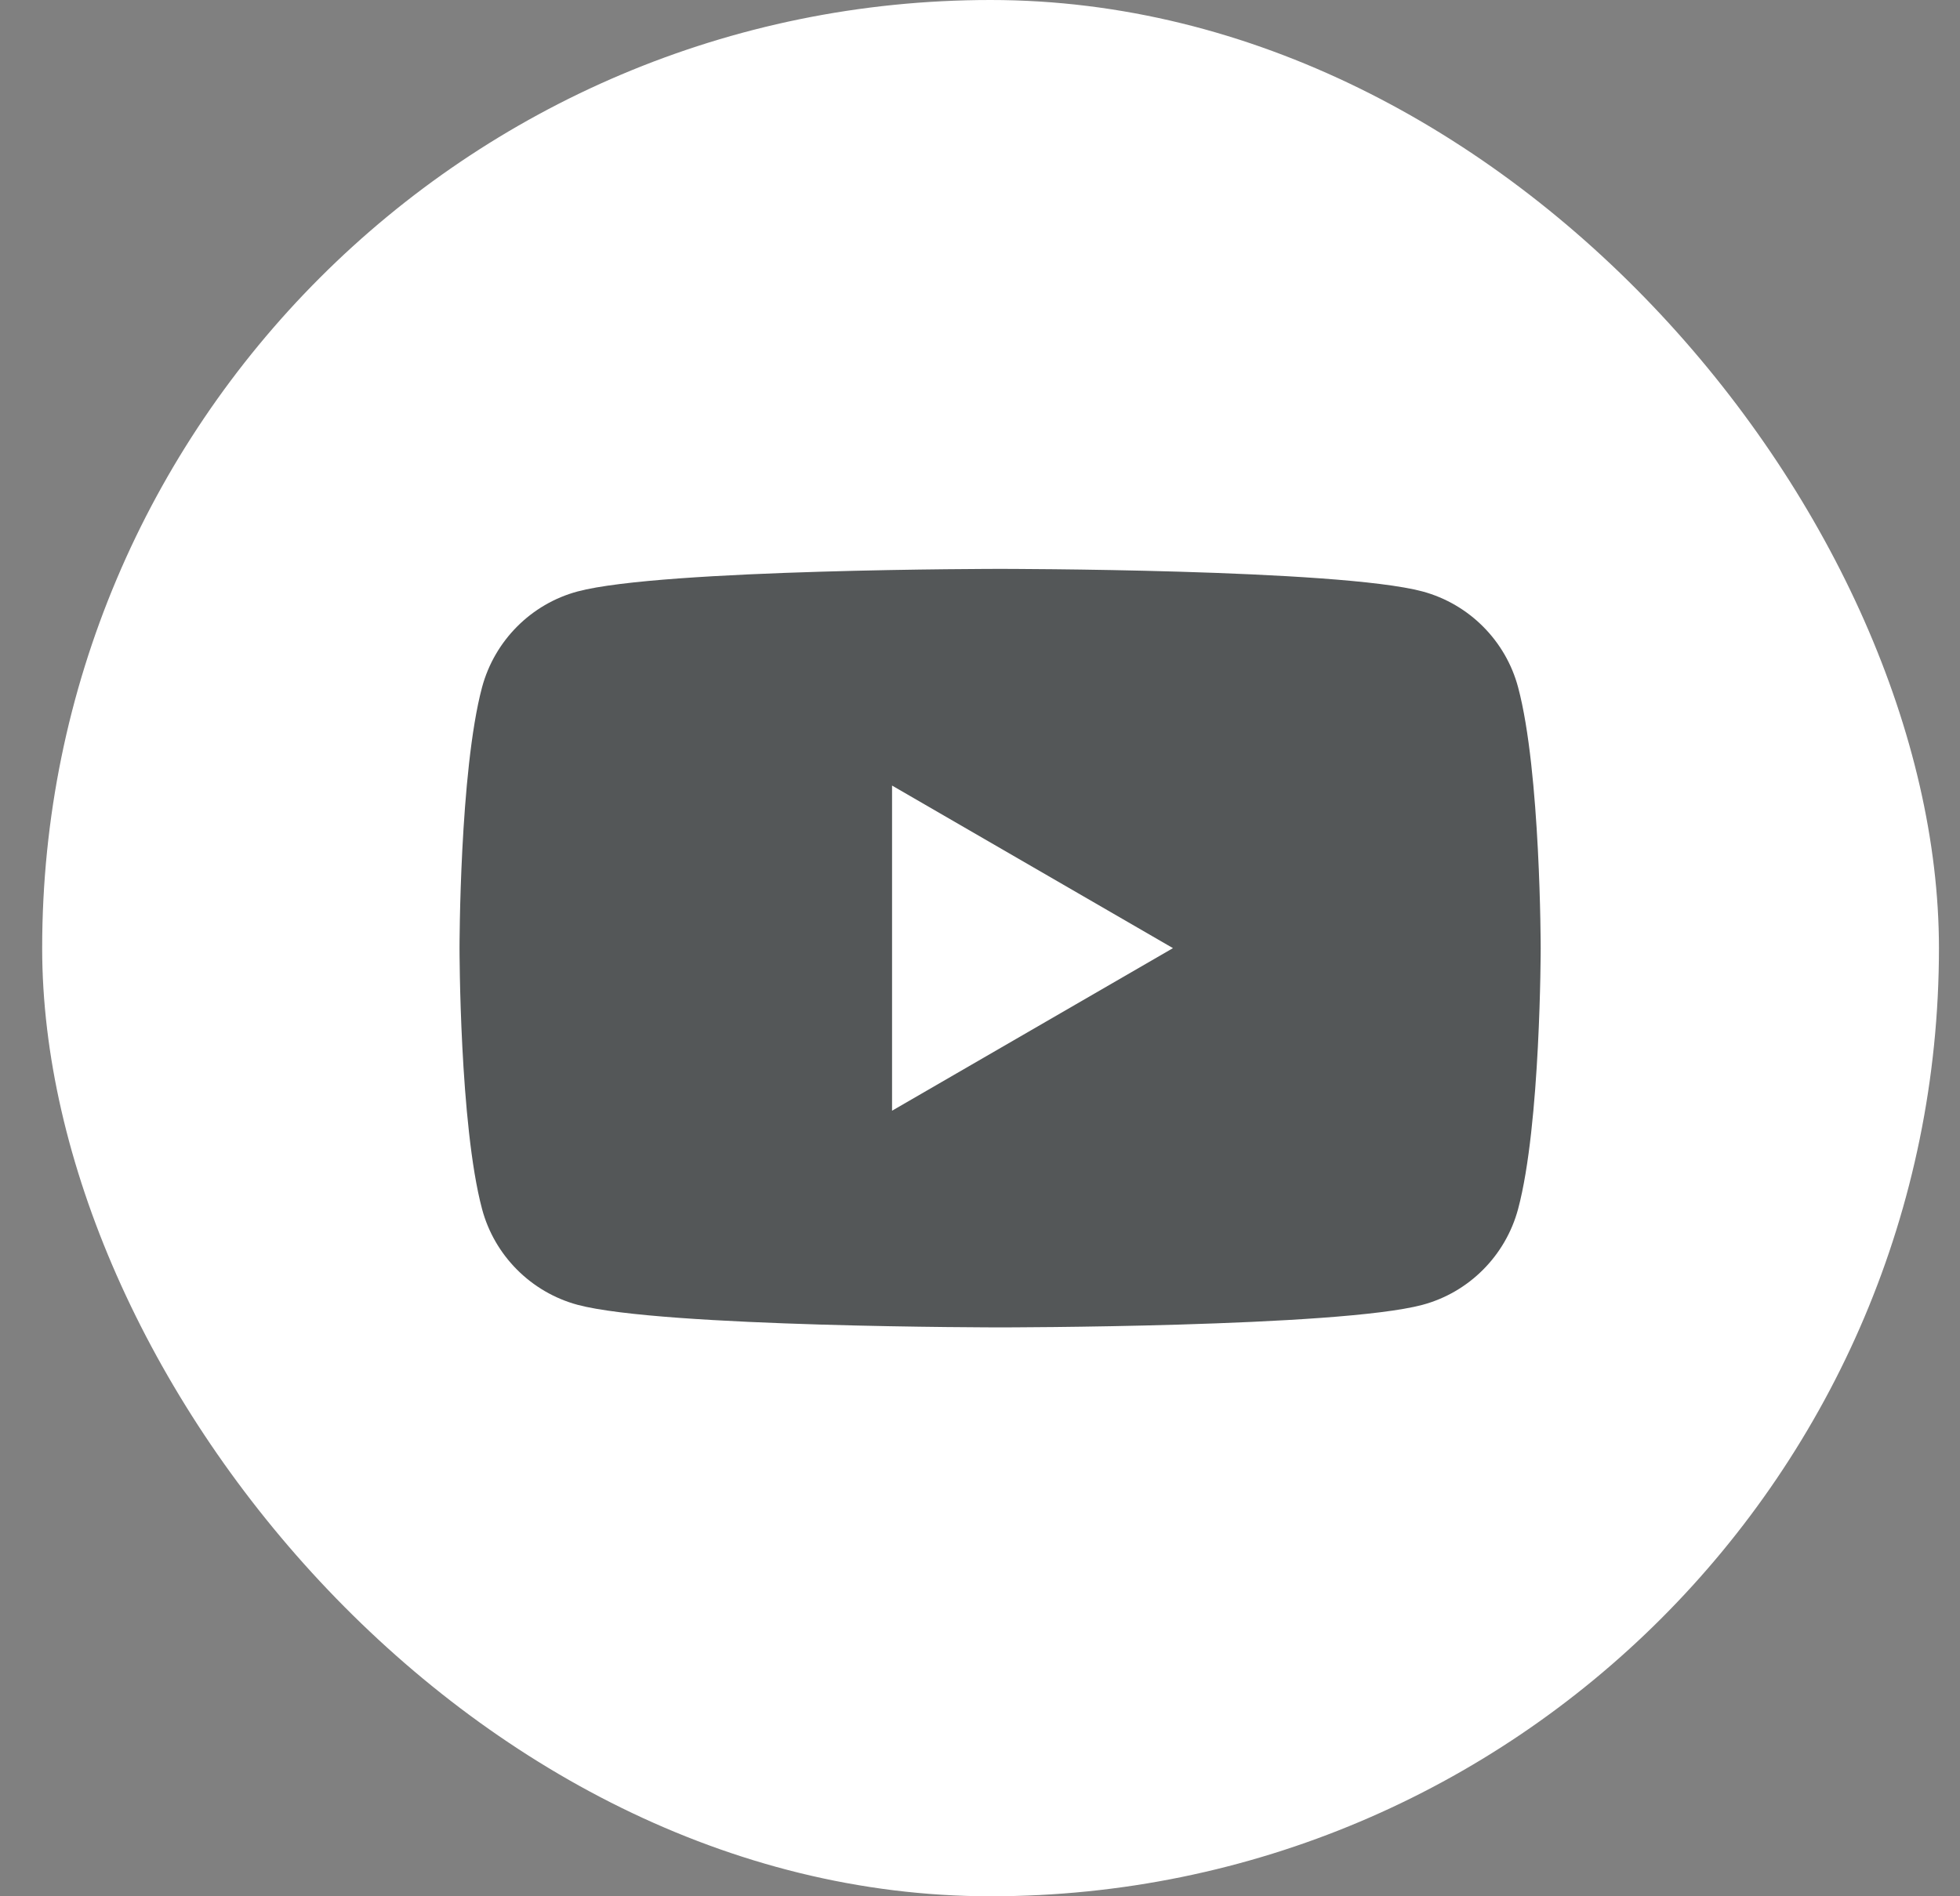 <svg xmlns="http://www.w3.org/2000/svg" width="31" height="30" viewBox="0 0 31 30" fill="none"><rect x="0" y="0" width="31" height="30" fill="#808080" stroke="none"/><rect x="0.667" width="30" height="30" rx="15" fill="white"></rect><path d="M24.011 10.874C23.815 10.137 23.236 9.556 22.499 9.357C21.166 9 15.818 9 15.818 9C15.818 9 10.472 9 9.136 9.357C8.402 9.554 7.823 10.134 7.624 10.874C7.268 12.21 7.268 15 7.268 15C7.268 15 7.268 17.79 7.624 19.126C7.82 19.863 8.399 20.444 9.136 20.643C10.472 21 15.818 21 15.818 21C15.818 21 21.166 21 22.499 20.643C23.233 20.446 23.813 19.866 24.011 19.126C24.368 17.79 24.368 15 24.368 15C24.368 15 24.368 12.21 24.011 10.874Z" fill="#545758"></path><path d="M14.109 17.572L18.552 15L14.109 12.428V17.572Z" fill="white"></path></svg>